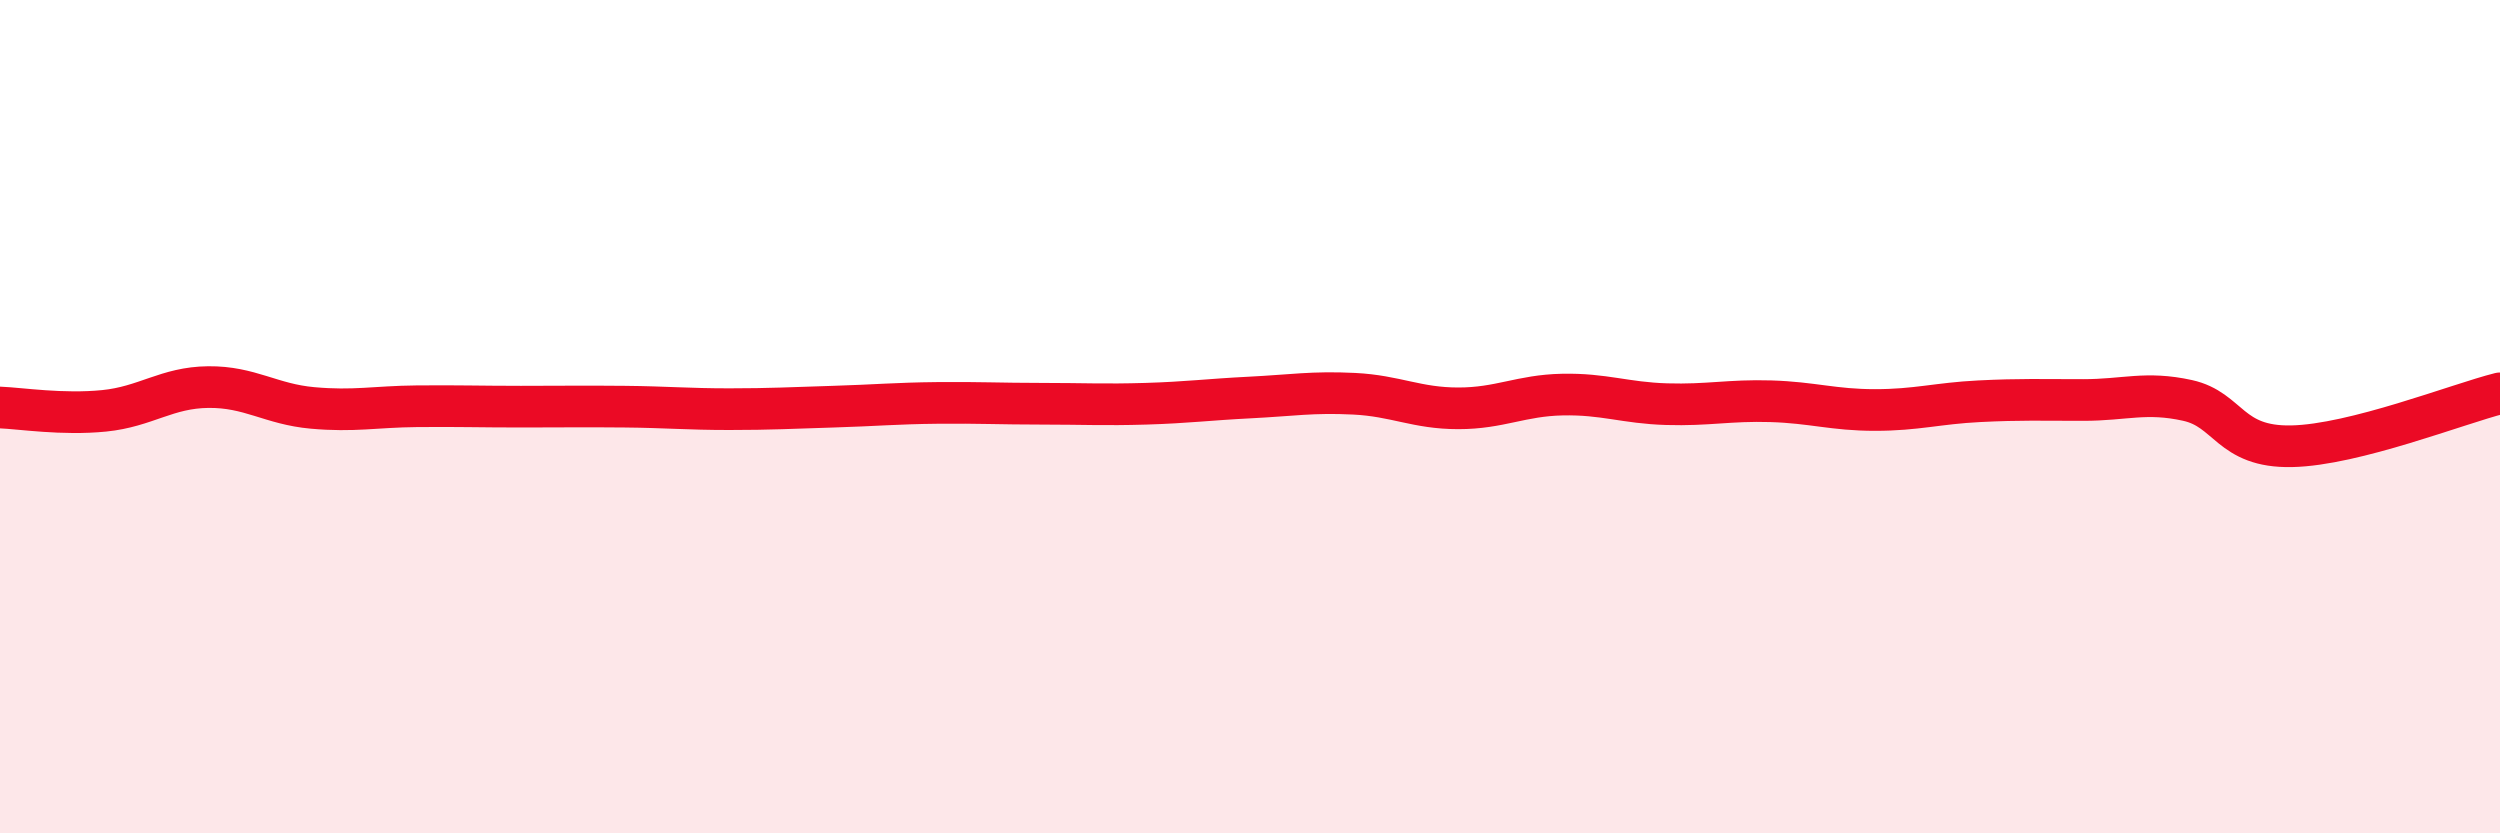 
    <svg width="60" height="20" viewBox="0 0 60 20" xmlns="http://www.w3.org/2000/svg">
      <path
        d="M 0,9.78 C 0.5,9.8 1.5,9.96 2.5,9.86 C 3.5,9.76 4,9.3 5,9.29 C 6,9.28 6.5,9.7 7.5,9.79 C 8.5,9.88 9,9.76 10,9.75 C 11,9.74 11.5,9.76 12.5,9.76 C 13.5,9.76 14,9.75 15,9.76 C 16,9.77 16.5,9.82 17.5,9.82 C 18.5,9.82 19,9.79 20,9.76 C 21,9.73 21.5,9.68 22.5,9.67 C 23.5,9.66 24,9.69 25,9.69 C 26,9.69 26.5,9.72 27.5,9.69 C 28.5,9.66 29,9.59 30,9.54 C 31,9.49 31.5,9.4 32.5,9.45 C 33.5,9.5 34,9.8 35,9.8 C 36,9.8 36.5,9.49 37.5,9.47 C 38.5,9.45 39,9.67 40,9.7 C 41,9.73 41.5,9.6 42.5,9.63 C 43.5,9.66 44,9.84 45,9.84 C 46,9.84 46.5,9.68 47.5,9.63 C 48.5,9.58 49,9.6 50,9.6 C 51,9.6 51.5,9.39 52.5,9.61 C 53.5,9.83 53.5,10.74 55,10.71 C 56.5,10.68 59,9.69 60,9.44L60 20L0 20Z"
        fill="#EB0A25"
        opacity="0.1"
        stroke-linecap="round"
        stroke-linejoin="round"
      />
      <path
        d="M 0,9.78 C 0.5,9.8 1.5,9.96 2.5,9.86 C 3.5,9.76 4,9.3 5,9.29 C 6,9.28 6.5,9.7 7.5,9.79 C 8.5,9.88 9,9.76 10,9.75 C 11,9.74 11.5,9.76 12.5,9.76 C 13.5,9.76 14,9.75 15,9.76 C 16,9.77 16.5,9.82 17.5,9.82 C 18.5,9.82 19,9.79 20,9.76 C 21,9.73 21.5,9.68 22.5,9.67 C 23.5,9.66 24,9.69 25,9.69 C 26,9.69 26.5,9.72 27.5,9.69 C 28.5,9.66 29,9.59 30,9.54 C 31,9.49 31.5,9.4 32.5,9.45 C 33.5,9.5 34,9.8 35,9.8 C 36,9.8 36.5,9.49 37.5,9.47 C 38.5,9.45 39,9.67 40,9.7 C 41,9.73 41.5,9.6 42.5,9.63 C 43.5,9.66 44,9.84 45,9.84 C 46,9.84 46.5,9.68 47.5,9.63 C 48.5,9.58 49,9.6 50,9.6 C 51,9.6 51.5,9.39 52.5,9.61 C 53.5,9.83 53.5,10.74 55,10.71 C 56.5,10.68 59,9.69 60,9.44"
        stroke="#EB0A25"
        stroke-width="1"
        fill="none"
        stroke-linecap="round"
        stroke-linejoin="round"
      />
    </svg>
  